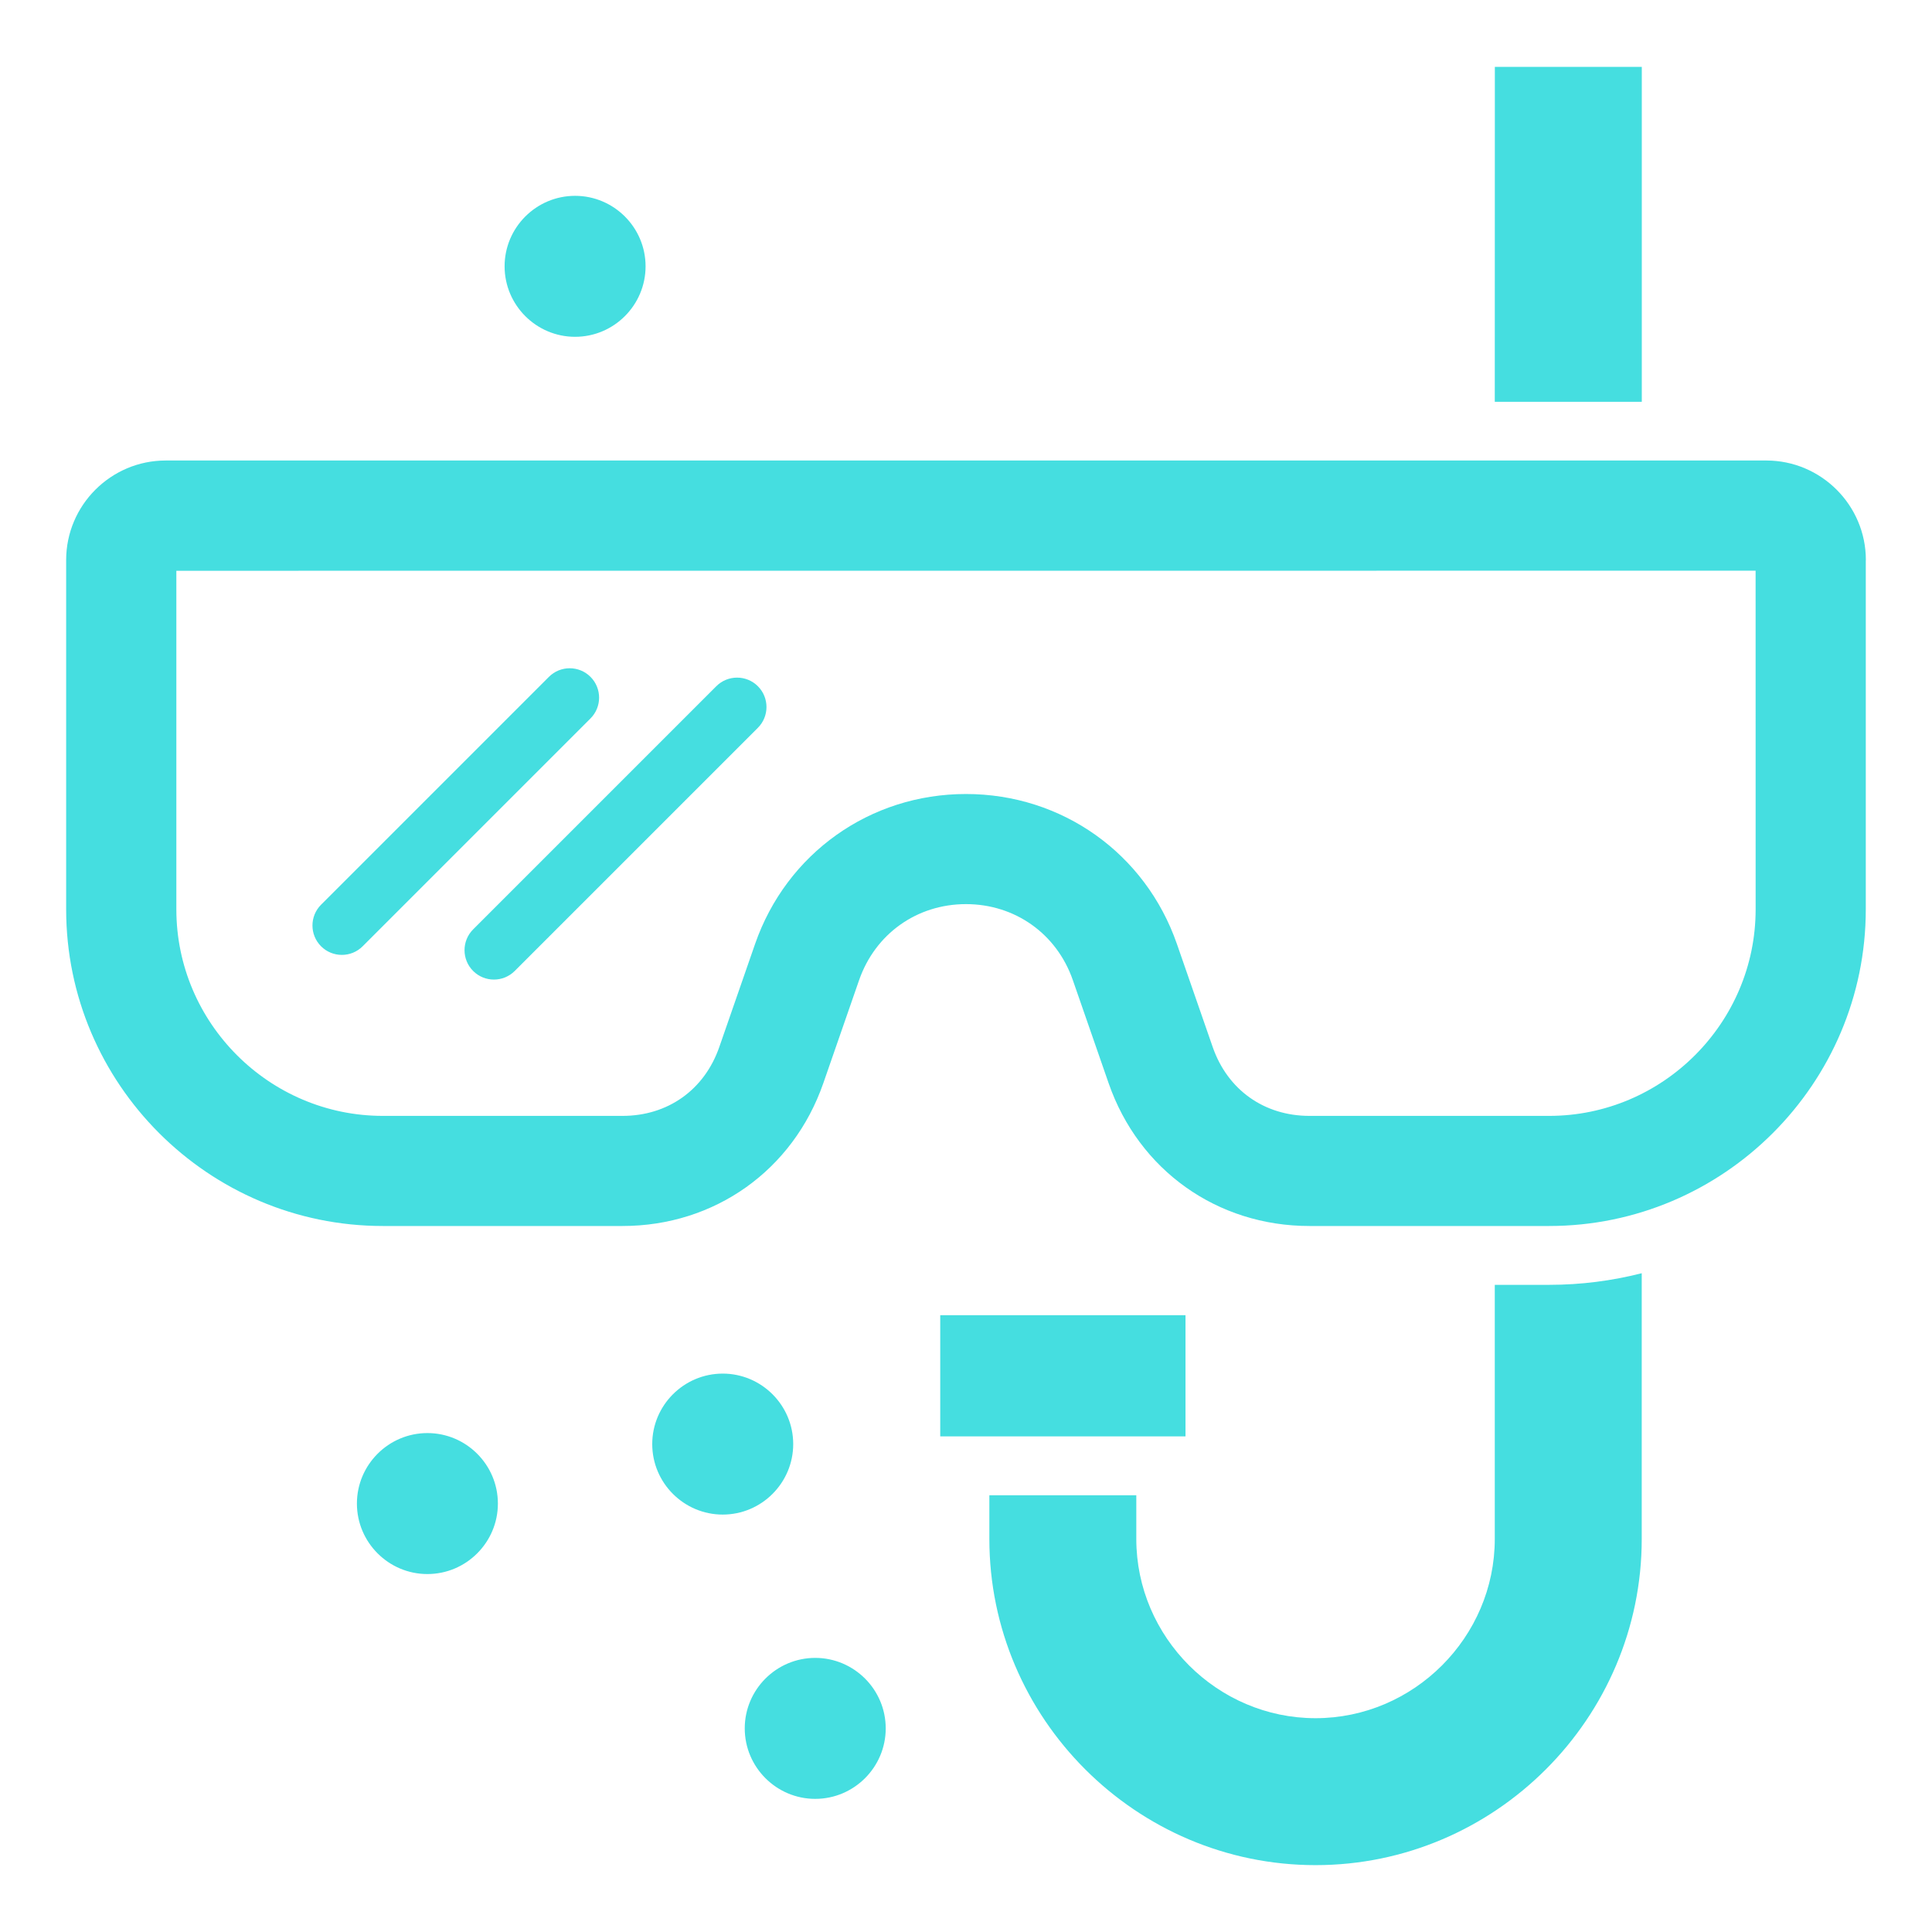 <?xml version="1.0" encoding="UTF-8"?>
<svg width="1200pt" height="1200pt" version="1.1" viewBox="0 0 1200 1200" xmlns="http://www.w3.org/2000/svg">
 <path d="m1019.7 249.56h-91.266l0.047-208.03h91.266v208.03zm-91.266 548.44v157.87c0 61.031-50.297 111.33-111.33 111.33s-111.33-50.297-111.33-111.33v-27.141h-91.266v27.141c0 111.42 91.172 202.6 202.6 202.6 111.42 0 202.6-91.172 202.6-202.6v-165.05c-18.422 4.688-37.688 7.219-57.516 7.219h-33.75zm230.44-450.14v216.94c0 108.33-88.359 196.69-196.69 196.69h-148.87c-57.281 0-105.98-34.641-124.74-88.734l-22.219-63.984c-9.984-28.781-35.906-47.203-66.375-47.203s-56.344 18.422-66.375 47.203l-22.219 63.984c-18.797 54.094-67.5 88.734-124.74 88.734h-148.87c-108.33 0-196.69-88.359-196.69-196.69v-216.94c0-34.031 27.75-61.828 61.828-61.828h994.18c34.031 0 61.828 27.75 61.828 61.828zm-68.438 6.609-980.9 0.047v210.32c0 70.547 57.703 128.26 128.26 128.26h148.87c28.125 0 50.859-16.172 60.094-42.75l22.219-63.984c19.547-56.297 71.391-93.188 131.02-93.188s111.47 36.891 131.02 93.188l22.219 63.984c9.234 26.578 31.969 42.75 60.094 42.75h148.87c70.547 0 128.26-57.703 128.26-128.26zm-354.1 462.42h-152.34v75.281h152.34zm-243.66 80.062c0-24.141-19.688-43.781-43.781-43.781-24.141 0-43.781 19.688-43.781 43.781 0 24.141 19.688 43.781 43.781 43.781 24.141 0 43.781-19.688 43.781-43.781zm-227.21-6.844c-24.141 0-43.781 19.688-43.781 43.781 0 24.141 19.688 43.781 43.781 43.781 24.141 0 43.781-19.688 43.781-43.781 0-24.141-19.688-43.781-43.781-43.781zm240.89 139.64c-24.141 0-43.781 19.688-43.781 43.781 0 24.141 19.688 43.781 43.781 43.781 24.141 0 43.781-19.688 43.781-43.781 0-24.141-19.688-43.781-43.781-43.781zm-149.16-820.55c24.141 0 43.781-19.688 43.781-43.781 0-24.141-19.688-43.781-43.781-43.781-24.141 0-43.781 19.688-43.781 43.781 0 24.141 19.688 43.781 43.781 43.781zm-131.95 378.56 141.52-141.52c7.125-7.125 7.125-18.703 0-25.828s-18.703-7.125-25.828 0l-141.52 141.52c-7.125 7.125-7.125 18.703 0 25.828s18.703 7.125 25.828 0zm68.625 15.328c7.125 7.125 18.703 7.125 25.828 0l151.03-151.03c7.125-7.125 7.125-18.703 0-25.828s-18.703-7.125-25.828 0l-151.03 151.03c-7.125 7.125-7.125 18.703 0 25.828z" fill="#45dee0"/>
</svg>
